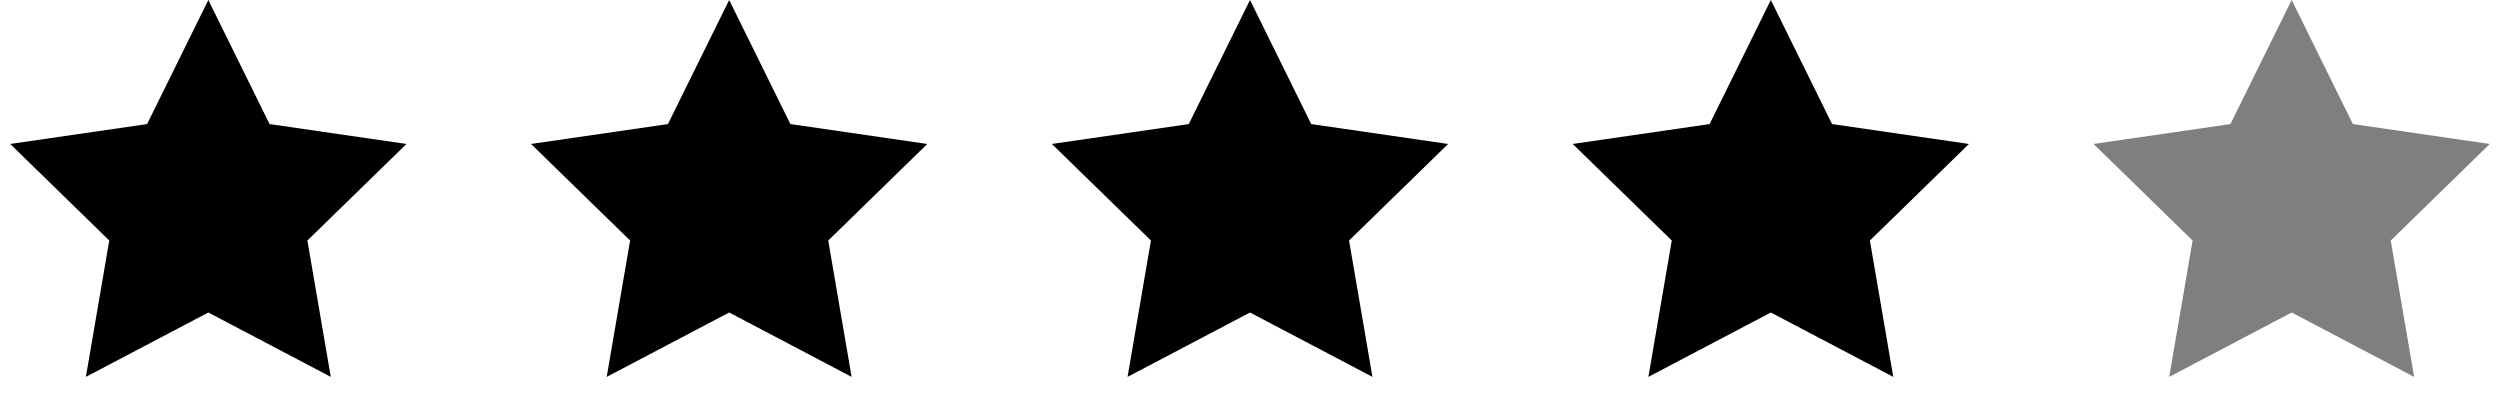 <svg
  viewBox="0 0 96 16"
  xmlns="http://www.w3.org/2000/svg">
  <g
    stroke="none"
    fill="#000000">
    <polygon
      points="8 12 3.298 14.472 4.196 9.236 0.392 5.528 5.649 4.764 8 0 10.351 4.764 15.608 5.528 11.804 9.236 12.702 14.472">
    </polygon>

    <polygon
      points="28 12 23.298 14.472 24.196 9.236 20.392 5.528 25.649 4.764 28 0 30.351 4.764 35.608 5.528 31.804 9.236 32.702 14.472">
    </polygon>

    <polygon
      points="48 12 43.298 14.472 44.196 9.236 40.392 5.528 45.649 4.764 48 0 50.351 4.764 55.608 5.528 51.804 9.236 52.702 14.472">
    </polygon>

    <polygon
      points="68 12 63.298 14.472 64.196 9.236 60.392 5.528 65.649 4.764 68 0 70.351 4.764 75.608 5.528 71.804 9.236 72.702 14.472">
    </polygon>

    <polygon
      style="opacity: .5"
      points="88 12 83.298 14.472 84.196 9.236 80.392 5.528 85.649 4.764 88 0 90.351 4.764 95.608 5.528 91.804 9.236 92.702 14.472">
    </polygon>
  </g>
</svg>
